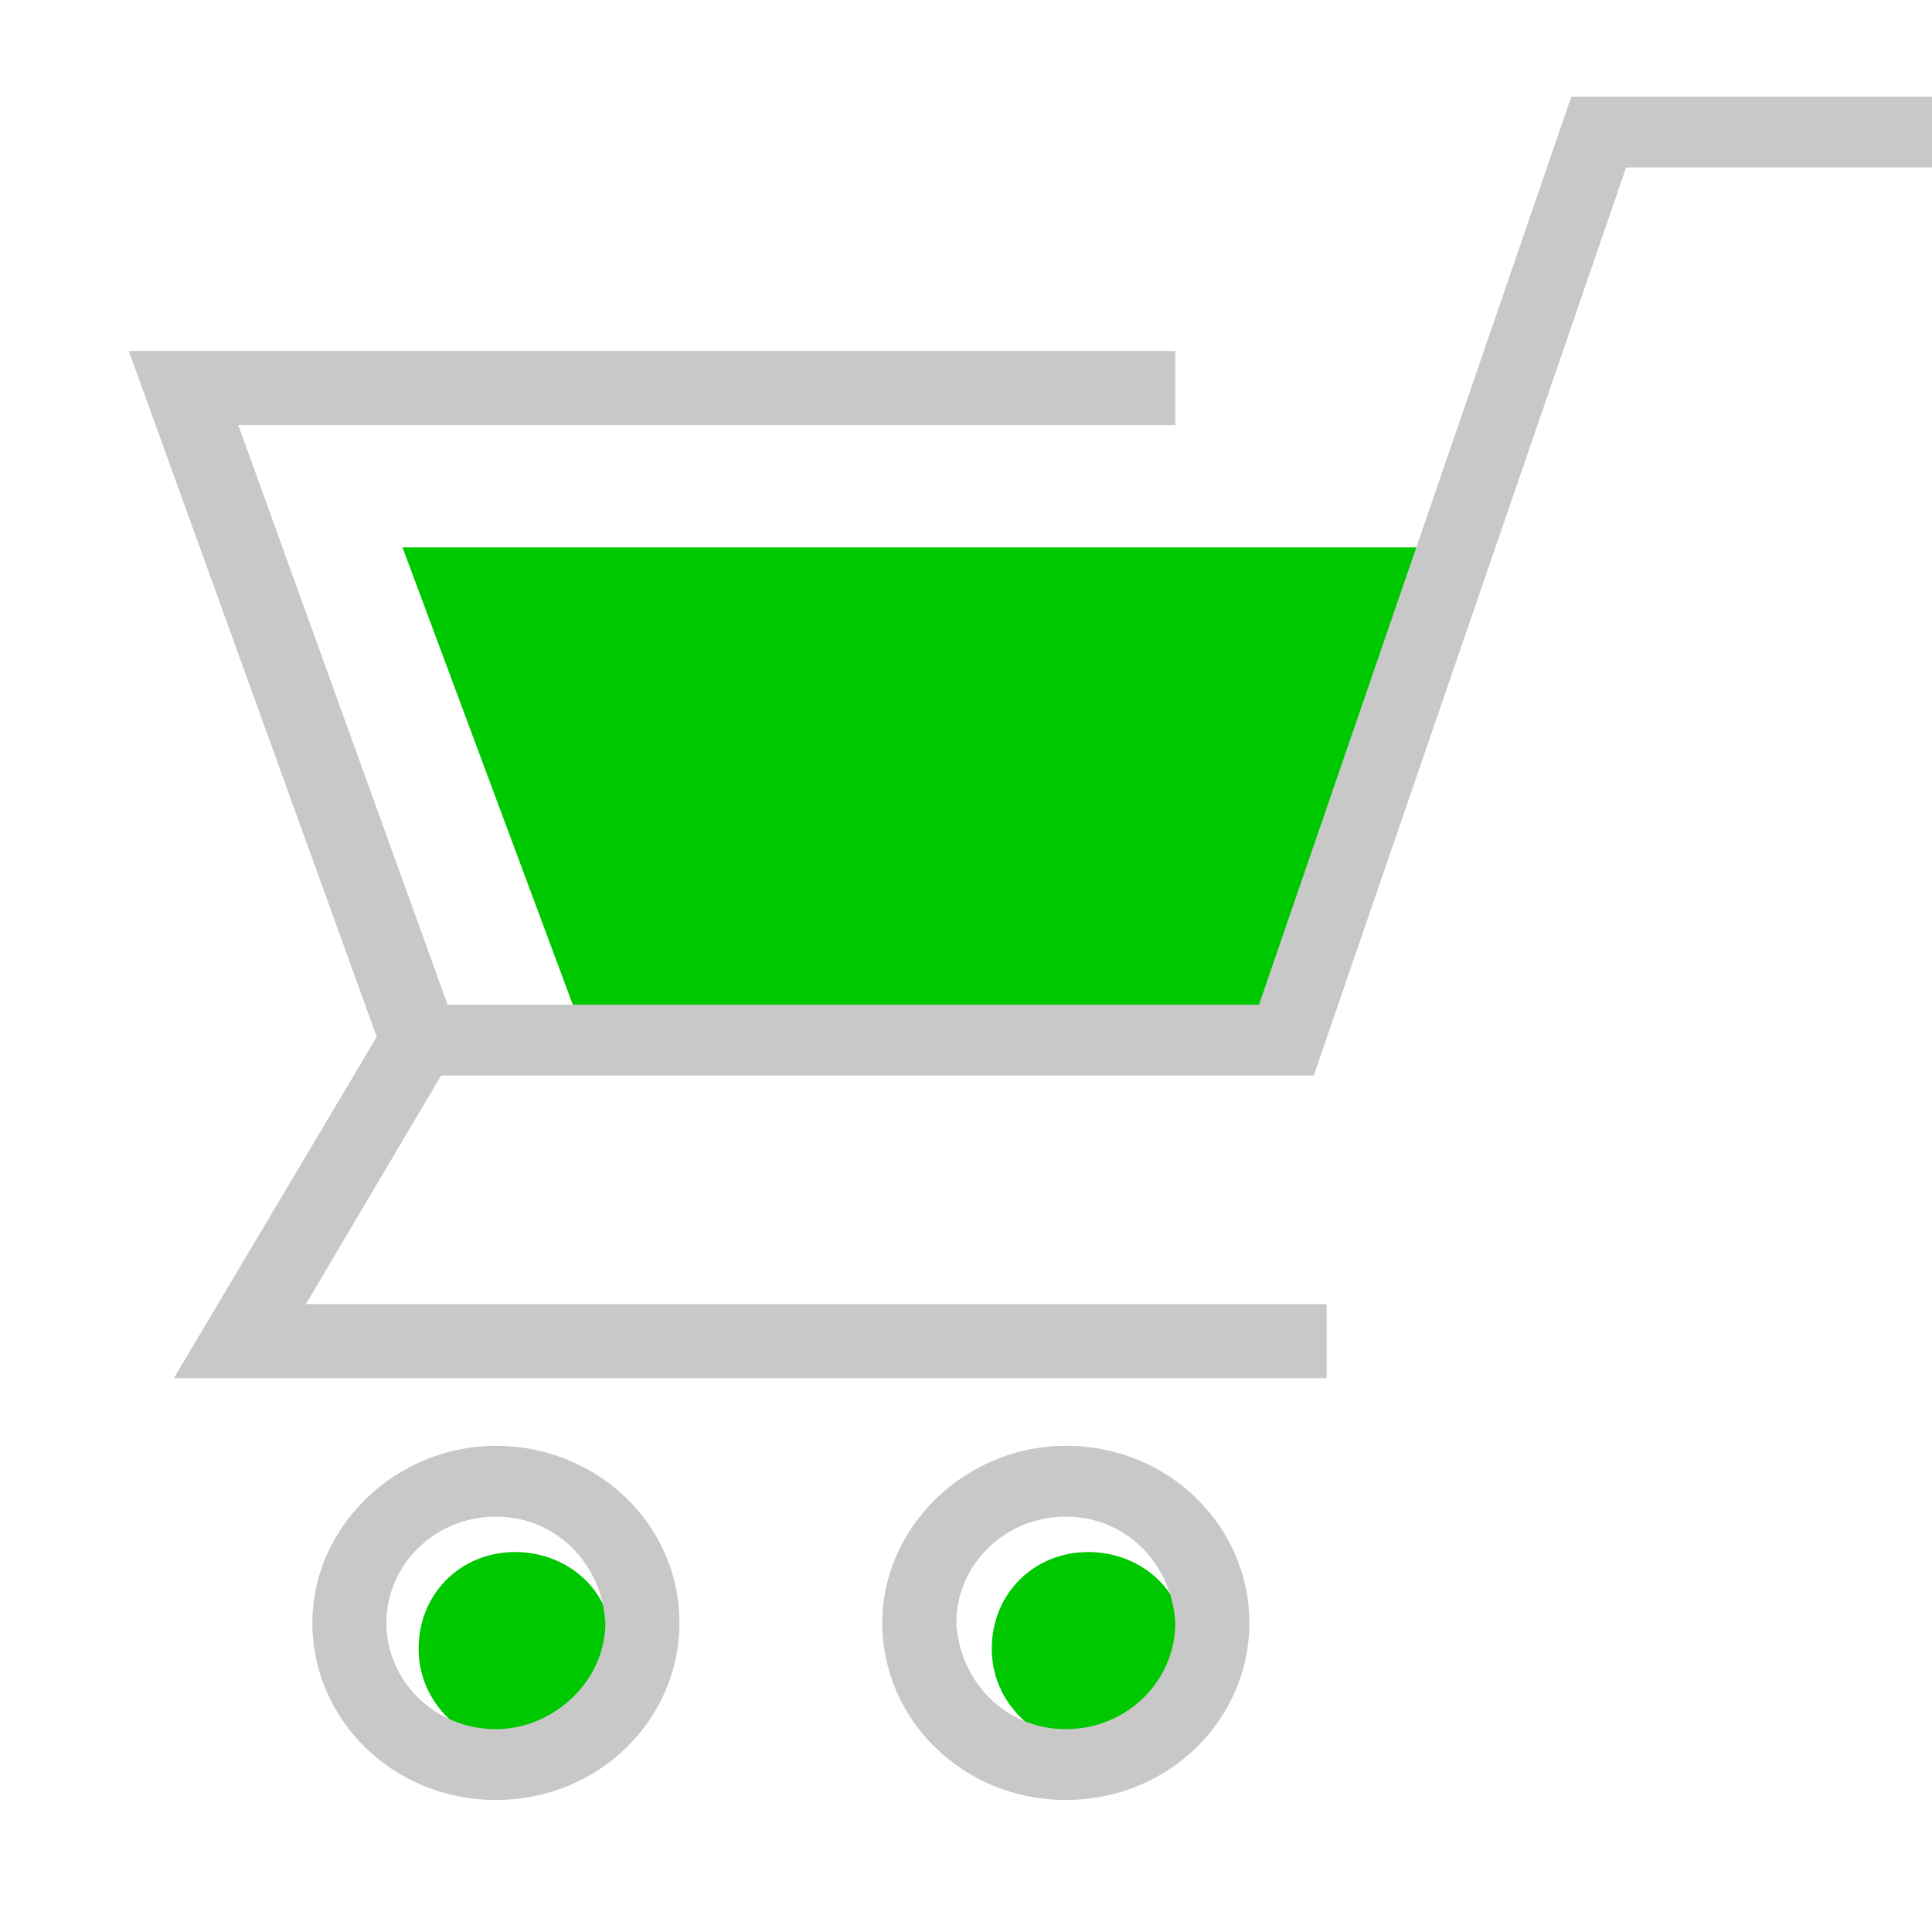 <?xml version="1.0" encoding="UTF-8"?>
<svg id="Layer_1" xmlns="http://www.w3.org/2000/svg" width="21.2mm" height="21.2mm" version="1.1" viewBox="0 0 60 60">
  <!-- Generator: Adobe Illustrator 29.0.1, SVG Export Plug-In . SVG Version: 2.1.0 Build 192)  -->
  <defs>
    <style>
      .st0 {
        fill: #c8c8c8;
      }

      .st1 {
        fill: #00c800;
      }
    </style>
  </defs>
  <path class="st1" d="M16,48.2c-1.7,0-3,1.3-3,3s1.4,3,3,3,3-1.3,3-3c.1-1.7-1.3-3-3-3ZM33.8,48.2c-1.7,0-3,1.3-3,3s1.4,3,3,3,3-1.3,3-3c.1-1.7-1.3-3-3-3ZM12.5,17l5.4,14.5h21.8l6.2-14.5H12.5Z"/>
  <path class="st0" d="M48.8,3l-9.7,28.2H13.9L7.4,13.2h29.1v-2.3H4l7.7,21.3-6.3,10.6h35.8v-2.3H9.5l4.2-7.1h27.1l9.7-28.2h10.5v-2.2h-12.2ZM15.4,44.9c-3.1,0-5.7,2.5-5.7,5.5s2.5,5.5,5.7,5.5,5.7-2.5,5.7-5.5c0-3.1-2.6-5.5-5.7-5.5ZM15.4,53.7c-1.9,0-3.4-1.5-3.4-3.3s1.5-3.3,3.4-3.3,3.3,1.5,3.4,3.3c0,1.8-1.6,3.3-3.4,3.3ZM33.1,44.9c-3.1,0-5.7,2.5-5.7,5.5s2.5,5.5,5.7,5.5,5.7-2.5,5.7-5.5-2.5-5.5-5.7-5.5ZM33.1,53.7c-1.9,0-3.3-1.5-3.4-3.3,0-1.8,1.5-3.3,3.4-3.3s3.3,1.5,3.4,3.3c0,1.8-1.5,3.3-3.4,3.3Z"/>
</svg>
